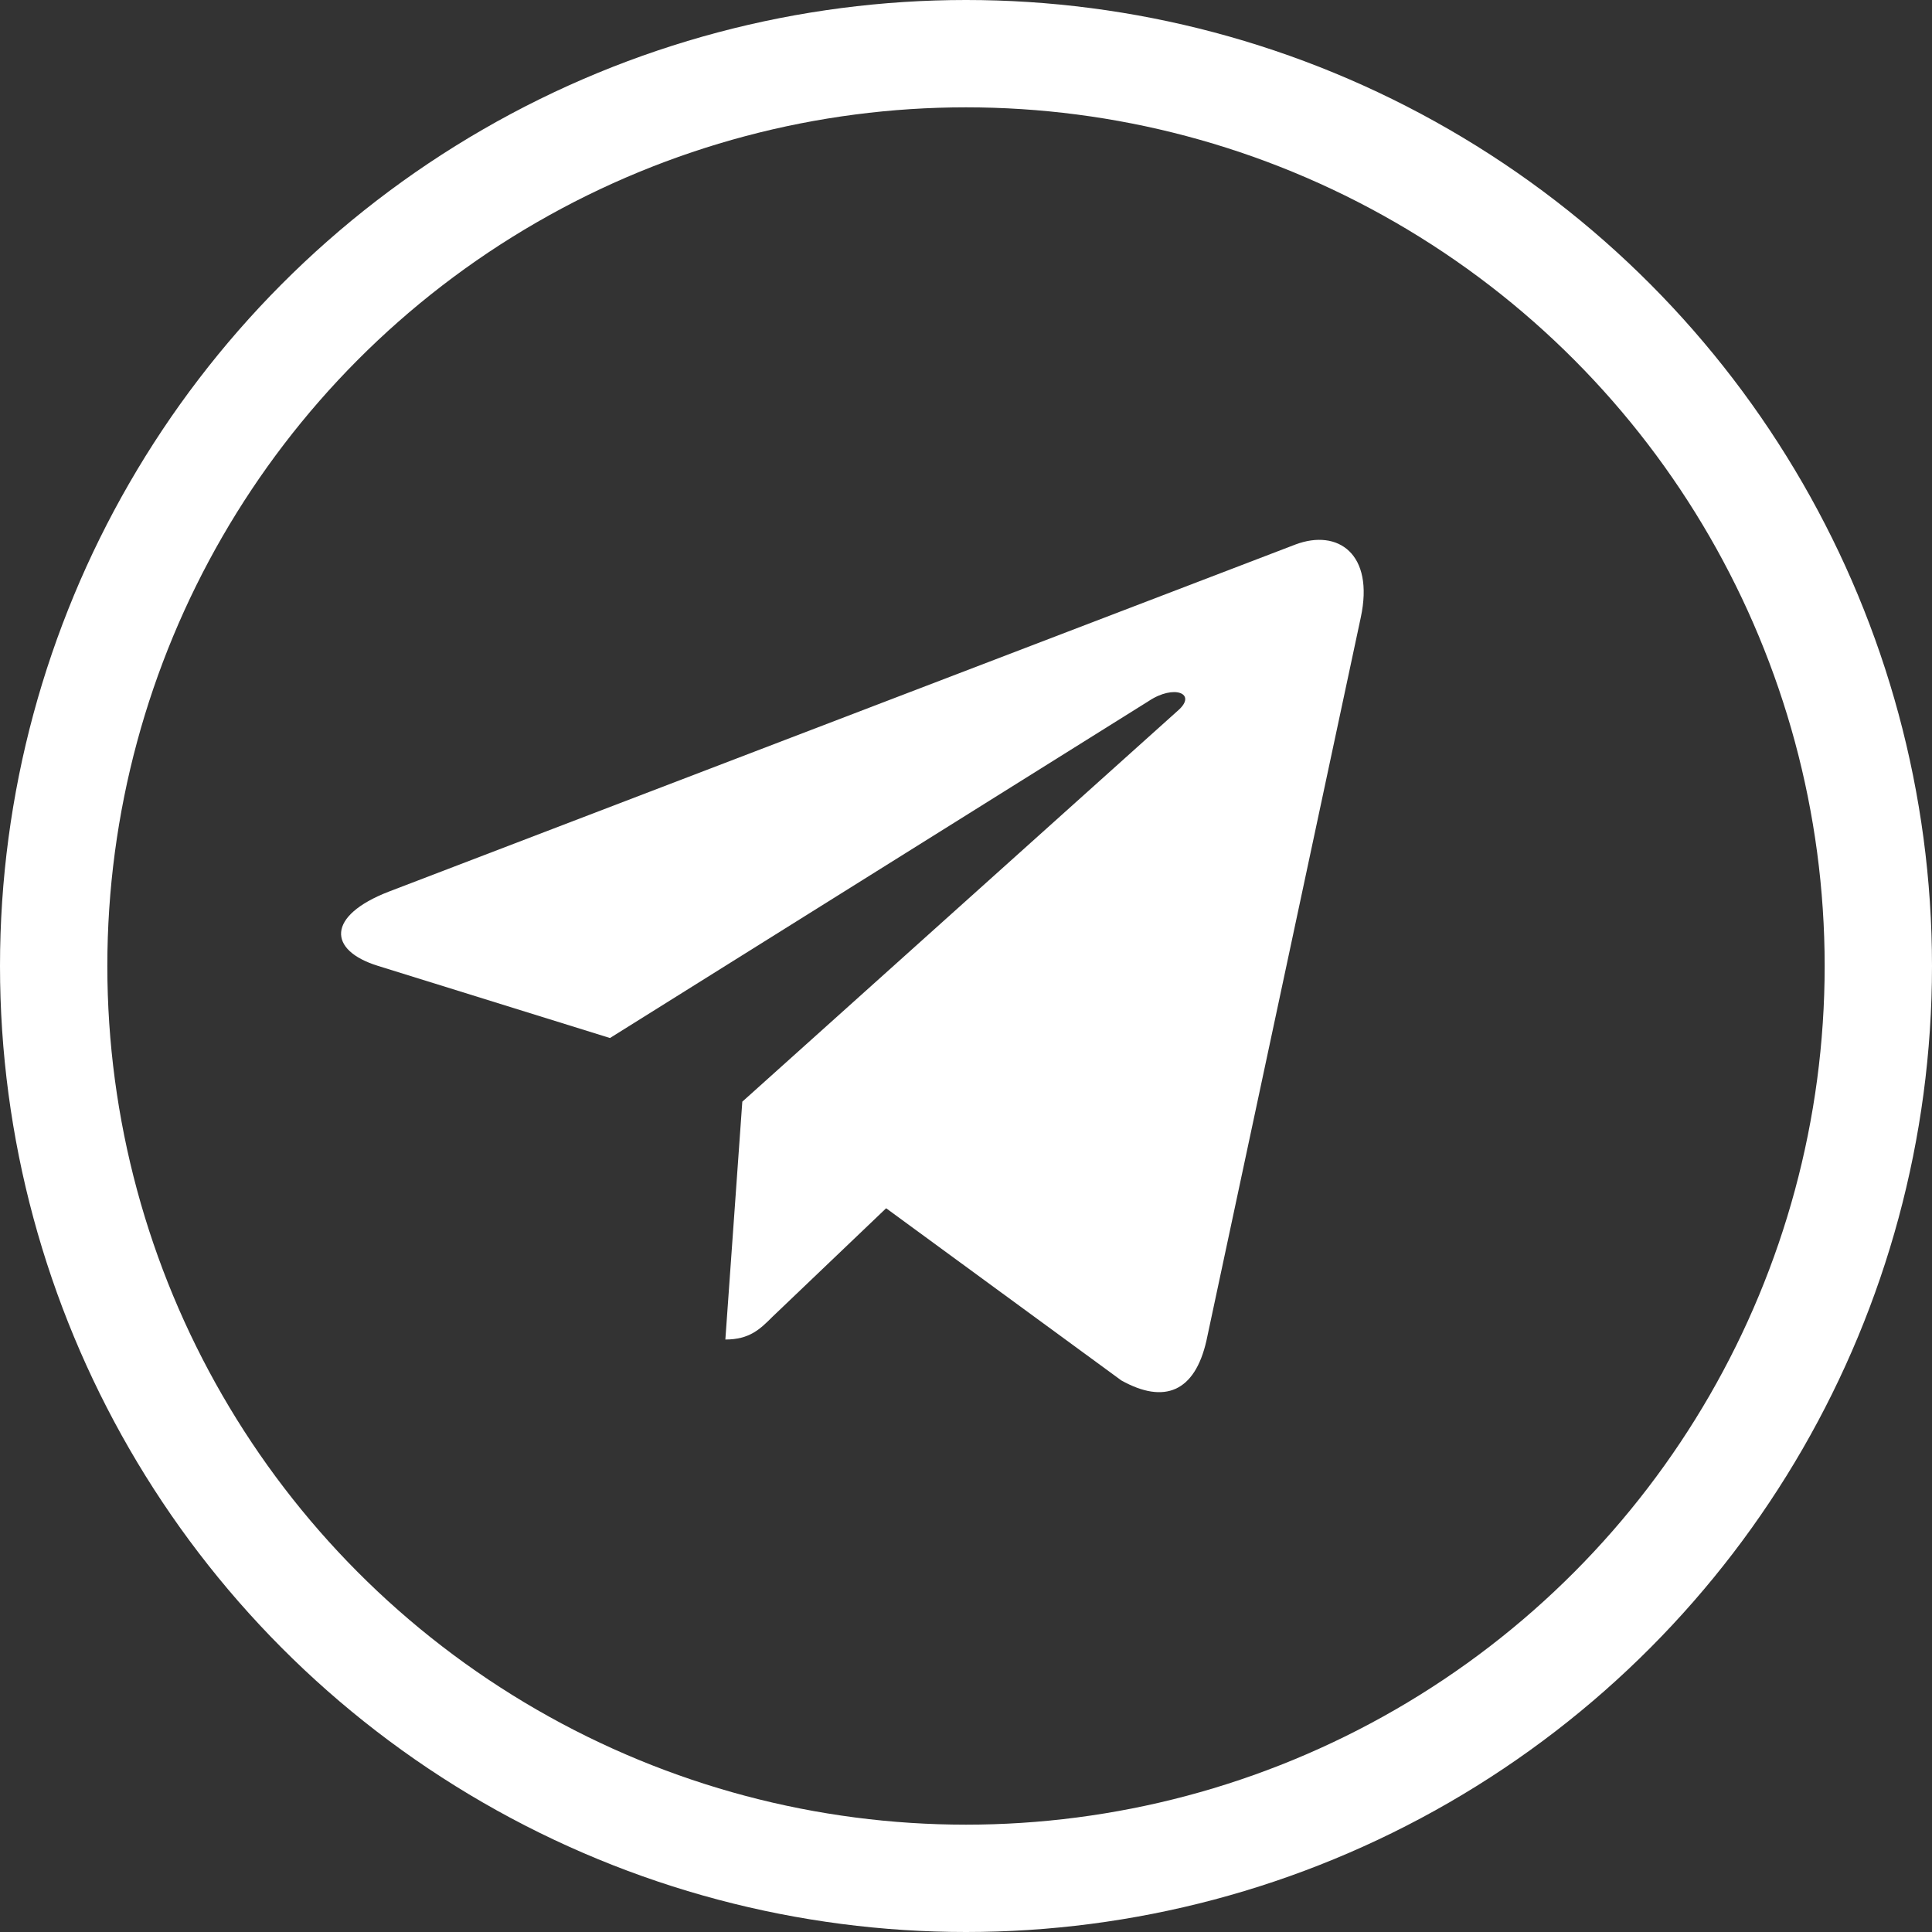 <svg width="18" height="18" fill="none" xmlns="http://www.w3.org/2000/svg"><rect width="100%" height="100%" fill="#333333" stroke="none"/><g clip-path="url(#clip0)"><path d="M6.916 10.263l-.158 2.217c.226 0 .324-.097.44-.213l1.058-1.01 2.191 1.604c.402.224.685.106.793-.37l1.438-6.738c.128-.595-.214-.827-.606-.681L3.62 8.308c-.577.224-.568.546-.098.691l2.161.672 5.02-3.14c.236-.157.451-.07.275.086l-4.061 3.646z" fill="#fff"/></g><circle cx="9" cy="9" r="8.5" stroke="#fff"/><defs><clipPath id="clip0"><path fill="#fff" transform="translate(3.177 4.235)" d="M0 0h9.529v9.529H0z"/></clipPath></defs></svg>